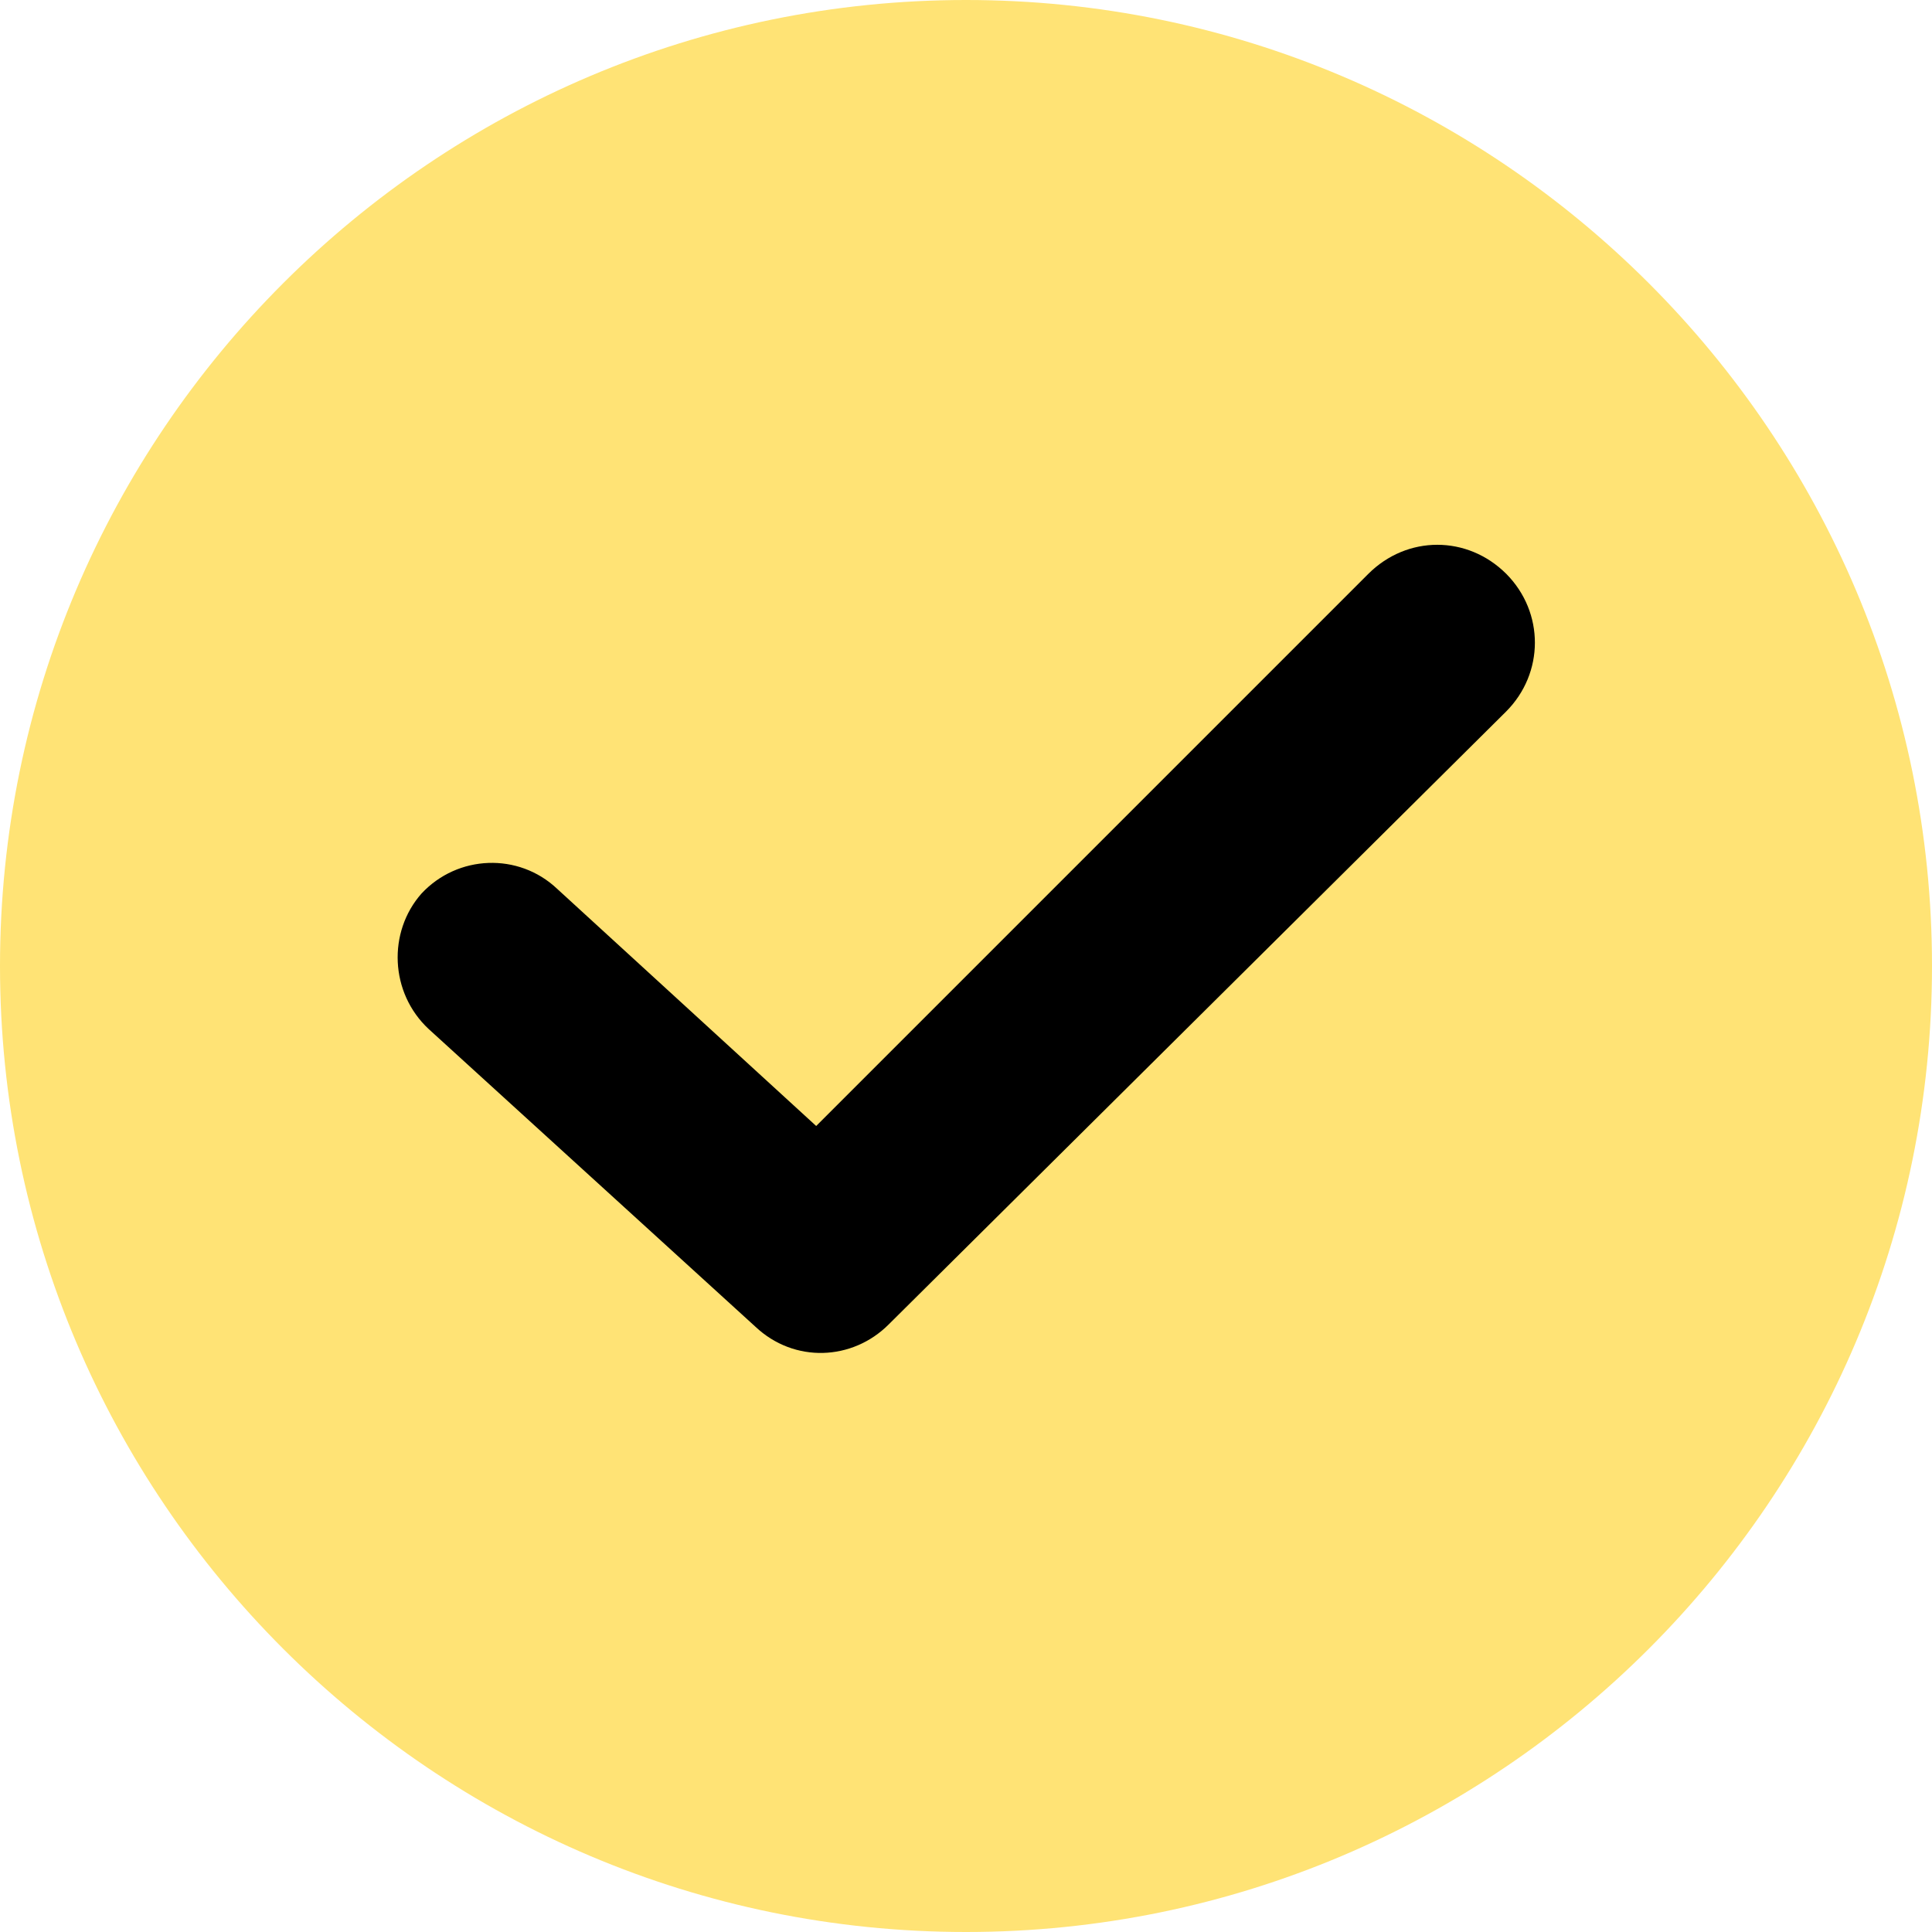 <?xml version="1.0" encoding="UTF-8"?> <!-- Generator: Adobe Illustrator 24.0.1, SVG Export Plug-In . SVG Version: 6.00 Build 0) --> <svg xmlns:svgjs="http://svgjs.com/svgjs" xmlns="http://www.w3.org/2000/svg" xmlns:xlink="http://www.w3.org/1999/xlink" id="Слой_1" x="0px" y="0px" viewBox="0 0 512 512" style="enable-background:new 0 0 512 512;" xml:space="preserve"> <style type="text/css"> .st0{fill:#FFE375;} </style> <g> <rect x="95" y="134.4" width="344" height="233"></rect> <g> <path class="st0" d="M256,0C114.8,0,0,114.8,0,256s114.8,256,256,256s256-114.8,256-256S397.2,0,256,0z M399.1,188.6L235.5,351 c-9.6,9.6-25,10.3-35.3,0.6l-86.6-78.9c-10.3-9.6-10.9-25.7-1.9-35.9c9.6-10.3,25.7-10.9,35.9-1.3l68.7,62.9l146.3-146.3 c10.3-10.3,26.3-10.3,36.6,0C409.3,162.3,409.3,178.4,399.1,188.6z"></path> </g> </g> </svg> 